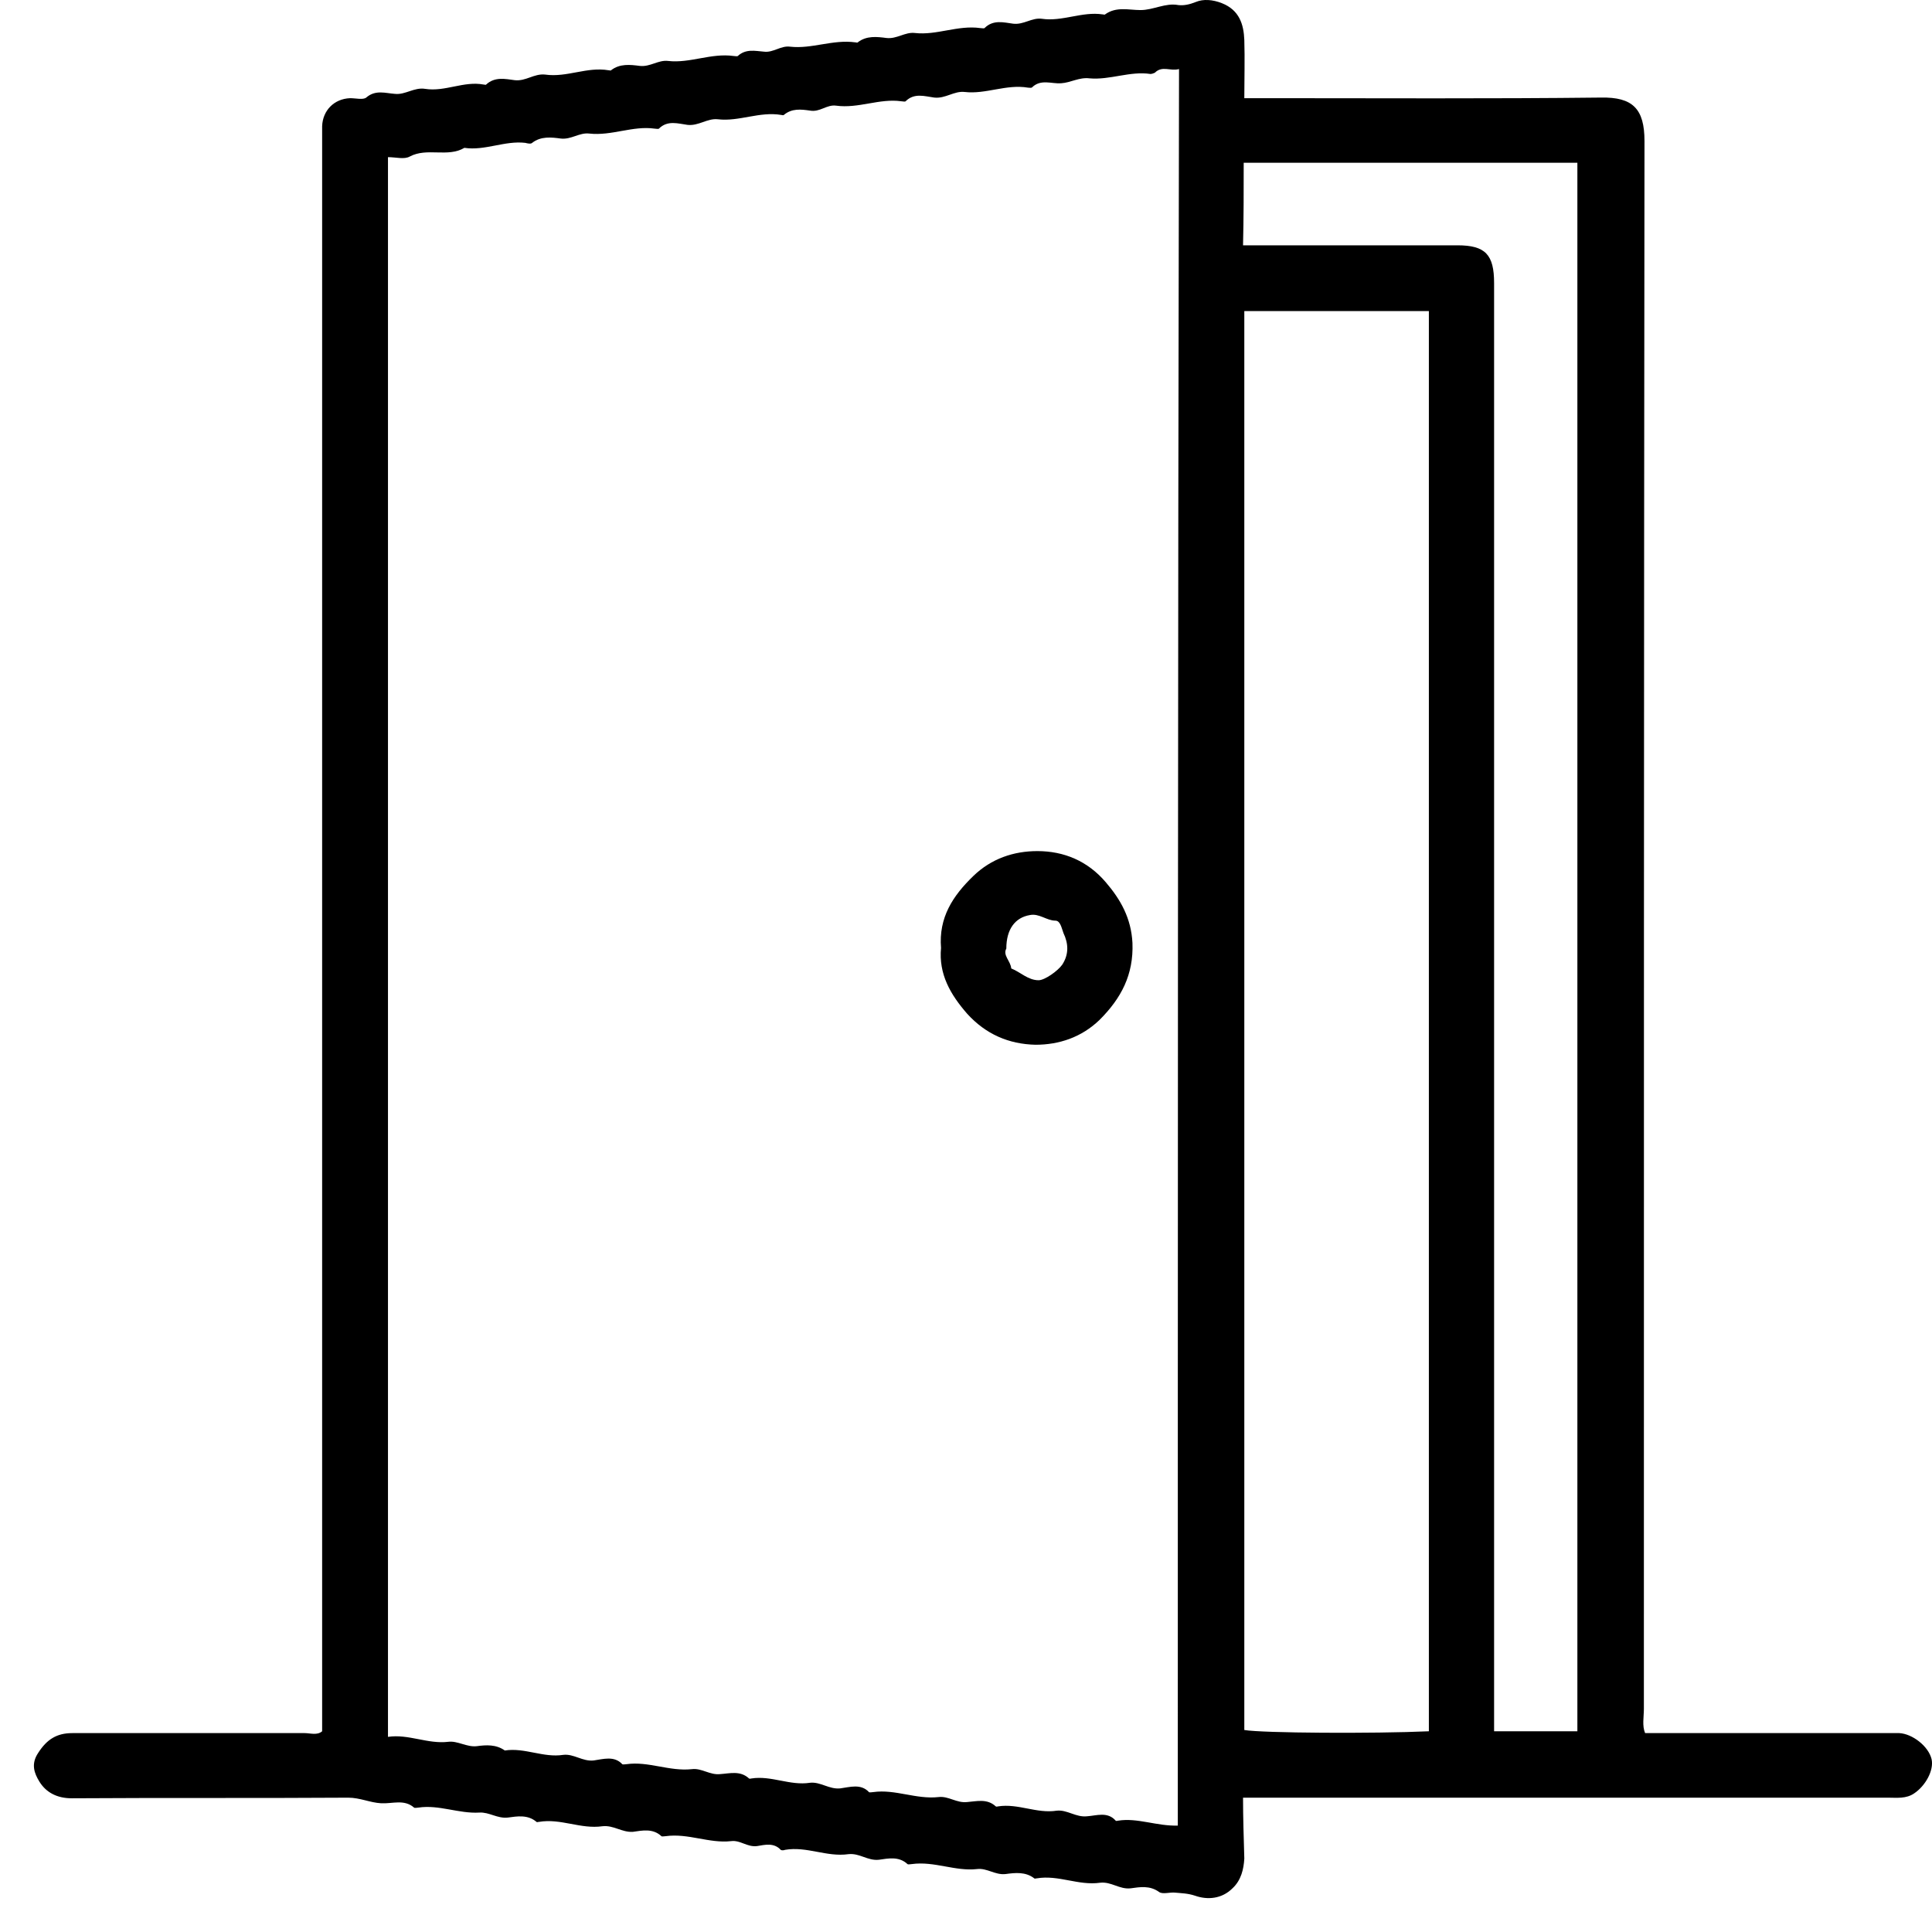 <svg width="38" height="38" viewBox="0 0 38 38" fill="none" xmlns="http://www.w3.org/2000/svg">
    <g clip-path="url(#clip0_41632_9858)">
        <path d="M24.449 35.358C24.62 35.358 24.779 35.358 24.926 35.358C28.996 35.358 33.066 35.358 37.136 35.358C37.307 35.358 37.491 35.383 37.65 35.273C37.87 35.126 38.041 34.821 37.992 34.601C37.931 34.345 37.613 34.101 37.356 34.088C37.271 34.088 37.173 34.088 37.087 34.088C35.523 34.088 33.946 34.088 32.357 34.088C32.296 33.942 32.333 33.771 32.333 33.612C32.333 23.333 32.333 13.053 32.345 2.774C32.345 2.139 32.113 1.907 31.489 1.919C29.314 1.944 27.126 1.931 24.95 1.931C24.804 1.931 24.645 1.931 24.474 1.931C24.474 1.541 24.486 1.162 24.474 0.784C24.462 0.479 24.376 0.198 24.034 0.063C23.85 -0.01 23.667 -0.022 23.52 0.039C23.398 0.088 23.288 0.112 23.178 0.1C22.922 0.051 22.689 0.198 22.433 0.198C22.2 0.198 21.956 0.124 21.736 0.283C21.724 0.295 21.712 0.283 21.687 0.283C21.284 0.222 20.892 0.43 20.489 0.369C20.294 0.344 20.135 0.491 19.927 0.466C19.744 0.442 19.536 0.381 19.365 0.552C19.352 0.564 19.304 0.552 19.279 0.552C18.839 0.491 18.424 0.698 17.996 0.649C17.8 0.625 17.641 0.772 17.434 0.747C17.25 0.723 17.043 0.698 16.871 0.833C16.859 0.845 16.847 0.833 16.823 0.833C16.382 0.772 15.967 0.967 15.539 0.918C15.356 0.894 15.209 1.04 15.026 1.016C14.855 1.003 14.671 0.955 14.512 1.101C14.5 1.113 14.451 1.101 14.427 1.101C13.987 1.04 13.571 1.248 13.143 1.199C12.948 1.174 12.789 1.321 12.581 1.296C12.398 1.272 12.19 1.248 12.019 1.382C12.007 1.394 11.995 1.382 11.97 1.382C11.542 1.309 11.151 1.528 10.723 1.467C10.503 1.443 10.345 1.602 10.124 1.577C9.941 1.553 9.733 1.504 9.562 1.663C9.55 1.675 9.538 1.663 9.513 1.663C9.122 1.589 8.756 1.809 8.364 1.748C8.144 1.712 7.973 1.87 7.766 1.846C7.582 1.834 7.387 1.76 7.203 1.919C7.142 1.968 6.996 1.931 6.886 1.931C6.568 1.944 6.348 2.175 6.336 2.481C6.336 2.566 6.336 2.664 6.336 2.749C6.336 13.175 6.336 23.614 6.336 34.052C6.238 34.137 6.103 34.088 5.993 34.088C4.465 34.088 2.95 34.088 1.422 34.088C1.117 34.088 0.921 34.211 0.75 34.479C0.603 34.699 0.677 34.882 0.774 35.041C0.909 35.261 1.129 35.37 1.41 35.37C3.219 35.358 5.04 35.37 6.849 35.358C7.081 35.358 7.277 35.456 7.497 35.468C7.717 35.48 7.949 35.383 8.144 35.553C8.157 35.566 8.206 35.553 8.23 35.553C8.633 35.492 9.024 35.675 9.428 35.651C9.623 35.639 9.782 35.773 9.99 35.749C10.173 35.724 10.381 35.688 10.552 35.834C10.565 35.846 10.577 35.834 10.601 35.834C11.029 35.761 11.42 35.981 11.848 35.92C12.068 35.895 12.227 36.042 12.447 36.03C12.63 36.005 12.838 35.956 13.009 36.115C13.021 36.127 13.07 36.115 13.095 36.115C13.535 36.054 13.95 36.261 14.378 36.213C14.561 36.188 14.696 36.335 14.891 36.31C15.038 36.286 15.221 36.237 15.356 36.384C15.368 36.396 15.417 36.396 15.441 36.384C15.869 36.31 16.26 36.53 16.688 36.469C16.908 36.445 17.067 36.603 17.287 36.579C17.47 36.554 17.678 36.506 17.849 36.664C17.861 36.677 17.91 36.664 17.935 36.664C18.375 36.603 18.79 36.811 19.218 36.762C19.414 36.738 19.573 36.884 19.78 36.86C19.964 36.835 20.171 36.811 20.343 36.945C20.355 36.957 20.367 36.945 20.391 36.945C20.819 36.872 21.21 37.092 21.638 37.031C21.858 37.006 22.017 37.165 22.237 37.141C22.42 37.116 22.616 37.08 22.799 37.214C22.873 37.263 23.007 37.214 23.117 37.226C23.239 37.238 23.361 37.238 23.508 37.287C23.753 37.373 24.034 37.348 24.241 37.141C24.413 36.982 24.462 36.762 24.474 36.555C24.462 36.127 24.449 35.749 24.449 35.358ZM23.166 35.907C22.75 35.92 22.372 35.749 21.993 35.81C21.98 35.81 21.956 35.822 21.944 35.81C21.785 35.627 21.565 35.712 21.381 35.724C21.161 35.749 20.99 35.59 20.782 35.614C20.391 35.675 20.025 35.468 19.634 35.529C19.621 35.529 19.597 35.541 19.585 35.529C19.414 35.37 19.206 35.431 19.023 35.444C18.815 35.468 18.656 35.322 18.46 35.346C18.02 35.395 17.605 35.187 17.177 35.248C17.152 35.248 17.104 35.261 17.091 35.248C16.933 35.077 16.712 35.151 16.529 35.175C16.309 35.199 16.138 35.041 15.93 35.065C15.539 35.126 15.172 34.919 14.781 34.98C14.769 34.98 14.745 34.992 14.732 34.98C14.561 34.821 14.354 34.882 14.17 34.894C13.962 34.919 13.803 34.772 13.608 34.797C13.168 34.845 12.752 34.638 12.325 34.699C12.3 34.699 12.251 34.711 12.239 34.699C12.08 34.528 11.86 34.601 11.677 34.626C11.457 34.65 11.286 34.491 11.078 34.516C10.687 34.577 10.32 34.369 9.929 34.43C9.758 34.308 9.562 34.32 9.379 34.345C9.183 34.369 9 34.235 8.817 34.259C8.413 34.308 8.034 34.101 7.631 34.162C7.631 23.785 7.631 13.432 7.631 3.091C7.79 3.091 7.949 3.14 8.059 3.079C8.401 2.896 8.804 3.103 9.134 2.908C9.538 2.969 9.929 2.762 10.332 2.81C10.381 2.823 10.442 2.835 10.467 2.81C10.638 2.676 10.846 2.7 11.029 2.725C11.237 2.749 11.396 2.603 11.591 2.627C12.031 2.676 12.447 2.469 12.875 2.53C12.899 2.53 12.948 2.542 12.96 2.53C13.131 2.359 13.339 2.432 13.522 2.456C13.742 2.481 13.914 2.322 14.121 2.346C14.537 2.395 14.94 2.188 15.368 2.261C15.38 2.261 15.405 2.273 15.417 2.261C15.576 2.127 15.759 2.151 15.93 2.175C16.126 2.212 16.26 2.053 16.444 2.078C16.884 2.139 17.299 1.931 17.727 1.992C17.751 1.992 17.8 2.005 17.812 1.992C17.984 1.821 18.191 1.895 18.375 1.919C18.595 1.944 18.766 1.785 18.974 1.809C19.389 1.858 19.793 1.651 20.22 1.724C20.245 1.724 20.294 1.736 20.306 1.712C20.477 1.553 20.685 1.651 20.868 1.638C21.064 1.626 21.223 1.516 21.43 1.541C21.834 1.577 22.225 1.394 22.628 1.455C22.653 1.455 22.689 1.443 22.714 1.431C22.86 1.284 23.019 1.406 23.19 1.358C23.166 12.882 23.166 24.37 23.166 35.907ZM28.104 6.119C28.104 15.458 28.104 24.761 28.104 34.052C27.016 34.101 24.828 34.088 24.474 34.027C24.474 24.724 24.474 15.422 24.474 6.119C25.684 6.119 26.882 6.119 28.104 6.119ZM24.462 3.201C26.674 3.201 28.849 3.201 31.025 3.201C31.025 13.493 31.025 23.772 31.025 34.052C30.475 34.052 29.937 34.052 29.387 34.052C29.387 33.881 29.387 33.734 29.387 33.576C29.387 24.236 29.387 14.909 29.387 5.569C29.387 5.008 29.216 4.825 28.666 4.825C27.395 4.825 26.136 4.825 24.865 4.825C24.73 4.825 24.596 4.825 24.449 4.825C24.462 4.275 24.462 3.75 24.462 3.201Z" fill="black"/>
        <path d="M18.509 18.645C18.46 19.157 18.692 19.56 19.023 19.939C19.389 20.342 19.841 20.537 20.367 20.549C20.831 20.549 21.271 20.403 21.626 20.061C22.054 19.634 22.298 19.17 22.274 18.547C22.249 18.059 22.041 17.692 21.748 17.351C21.394 16.936 20.929 16.74 20.404 16.74C19.939 16.74 19.499 16.887 19.145 17.229C18.741 17.619 18.46 18.047 18.509 18.645ZM19.793 18.657C19.793 18.279 19.964 18.047 20.257 17.998C20.44 17.961 20.587 18.108 20.758 18.108C20.856 18.108 20.88 18.254 20.917 18.352C21.015 18.559 21.027 18.767 20.893 18.974C20.807 19.096 20.55 19.28 20.428 19.28C20.22 19.28 20.074 19.121 19.89 19.048C19.878 18.901 19.719 18.791 19.793 18.657Z" fill="black"/>
    </g>
    <defs>
        <clipPath id="clip0_41632_9858">
            <rect width="37.333" height="37.333" fill="white" transform="matrix(-1 0 0 1 38 -6.10352e-05)"/>
        </clipPath>
    </defs>
</svg>

